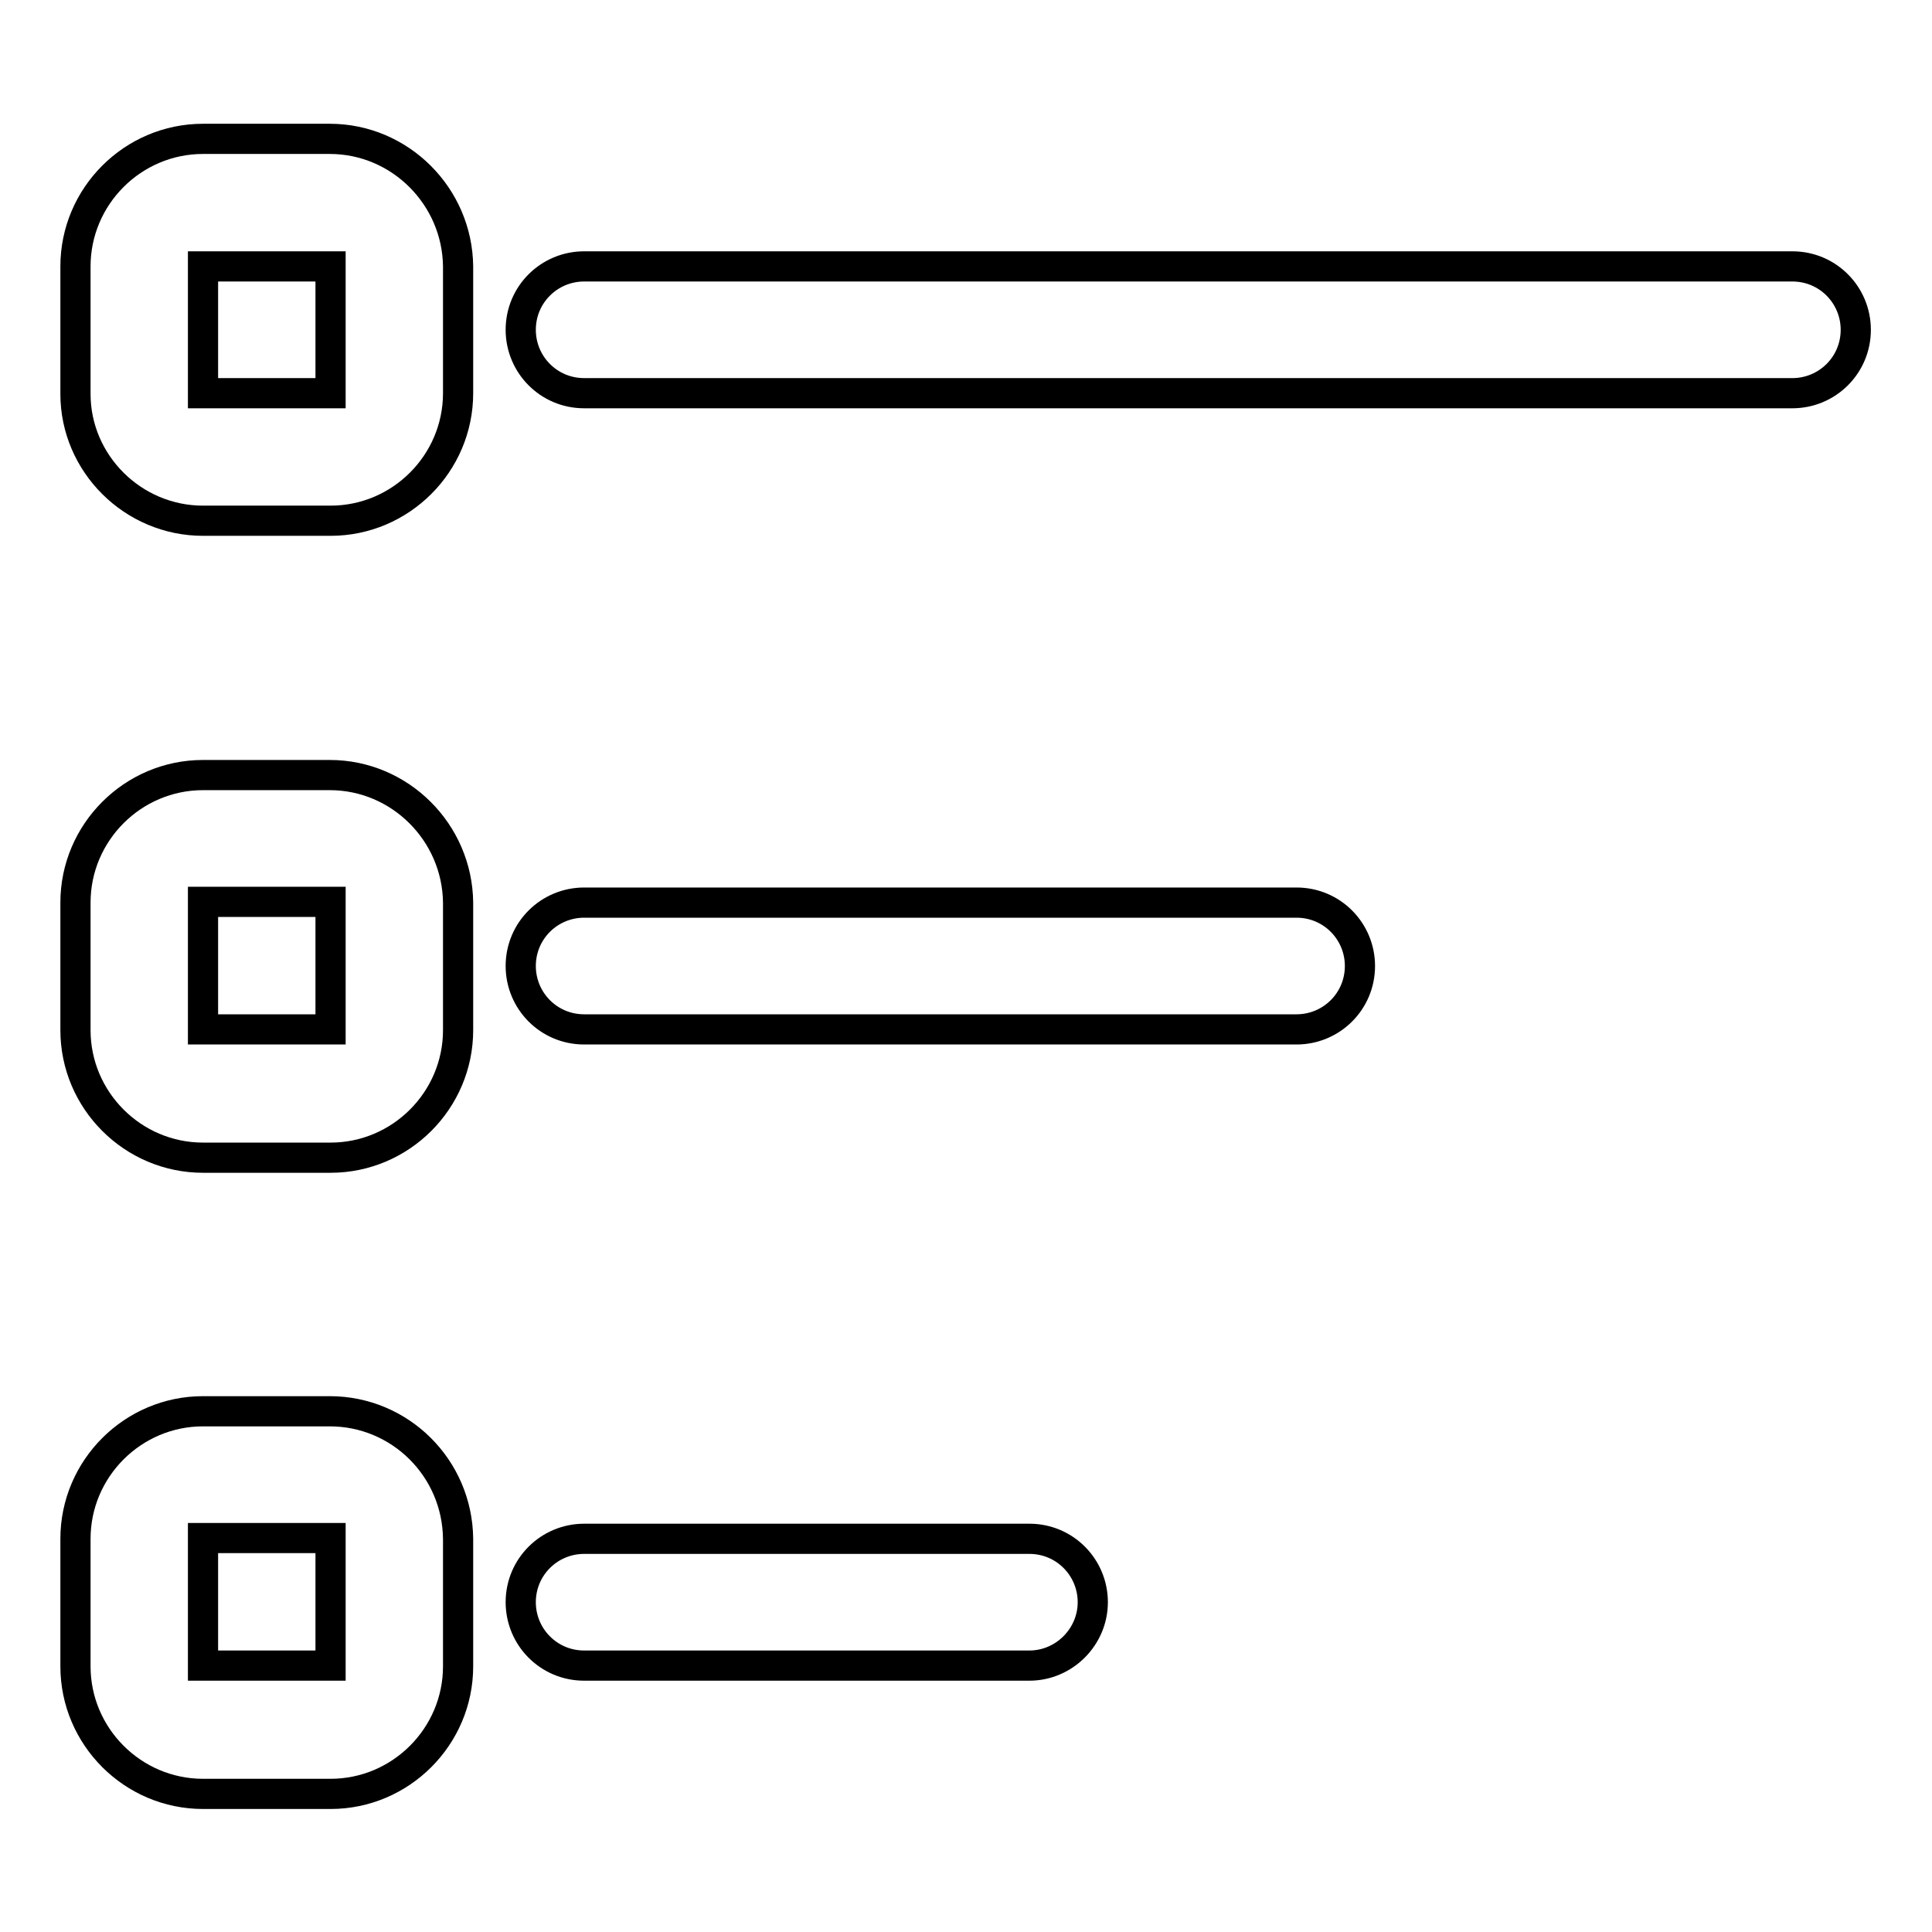 <?xml version="1.0" encoding="utf-8"?>
<!-- Svg Vector Icons : http://www.onlinewebfonts.com/icon -->
<!DOCTYPE svg PUBLIC "-//W3C//DTD SVG 1.1//EN" "http://www.w3.org/Graphics/SVG/1.1/DTD/svg11.dtd">
<svg version="1.1" xmlns="http://www.w3.org/2000/svg" xmlns:xlink="http://www.w3.org/1999/xlink" x="0px" y="0px" viewBox="0 0 256 256" enable-background="new 0 0 256 256" xml:space="preserve">
<g> <path stroke-width="4" fill-opacity="0" stroke="#000000"  d="M77.4,35.3h160.1c4.7,0,8.4,3.8,8.4,8.4c0,4.7-3.8,8.4-8.4,8.4H77.4c-4.7,0-8.4-3.8-8.4-8.4 C69,39,72.8,35.3,77.4,35.3z M77.4,119.6h94.4c4.7,0,8.4,3.8,8.4,8.4c0,4.7-3.8,8.4-8.4,8.4H77.4c-4.7,0-8.4-3.8-8.4-8.4 C69,123.3,72.8,119.6,77.4,119.6z M77.4,203.9h59c4.7,0,8.4,3.8,8.4,8.4s-3.8,8.4-8.4,8.4h-59c-4.7,0-8.4-3.8-8.4-8.4 C69,207.6,72.8,203.9,77.4,203.9z M43.7,18.4H26.9C17.6,18.4,10,26,10,35.3v16.9C10,61.4,17.6,69,26.9,69h16.9 c9.3,0,16.9-7.6,16.9-16.9V35.3C60.6,26,53,18.4,43.7,18.4L43.7,18.4z M43.7,52.1H26.9V35.3h16.9V52.1z M43.7,102.7H26.9 c-9.3,0-16.9,7.6-16.9,16.9v16.9c0,9.3,7.6,16.9,16.9,16.9h16.9c9.3,0,16.9-7.6,16.9-16.9v-16.9C60.6,110.3,53,102.7,43.7,102.7 L43.7,102.7z M43.7,136.4H26.9v-16.9h16.9V136.4z M43.7,187H26.9c-9.3,0-16.9,7.6-16.9,16.9v16.9c0,9.3,7.6,16.9,16.9,16.9h16.9 c9.3,0,16.9-7.6,16.9-16.9v-16.9C60.6,194.5,53,187,43.7,187z M43.7,220.7H26.9v-16.9h16.9V220.7z"/></g>
</svg>